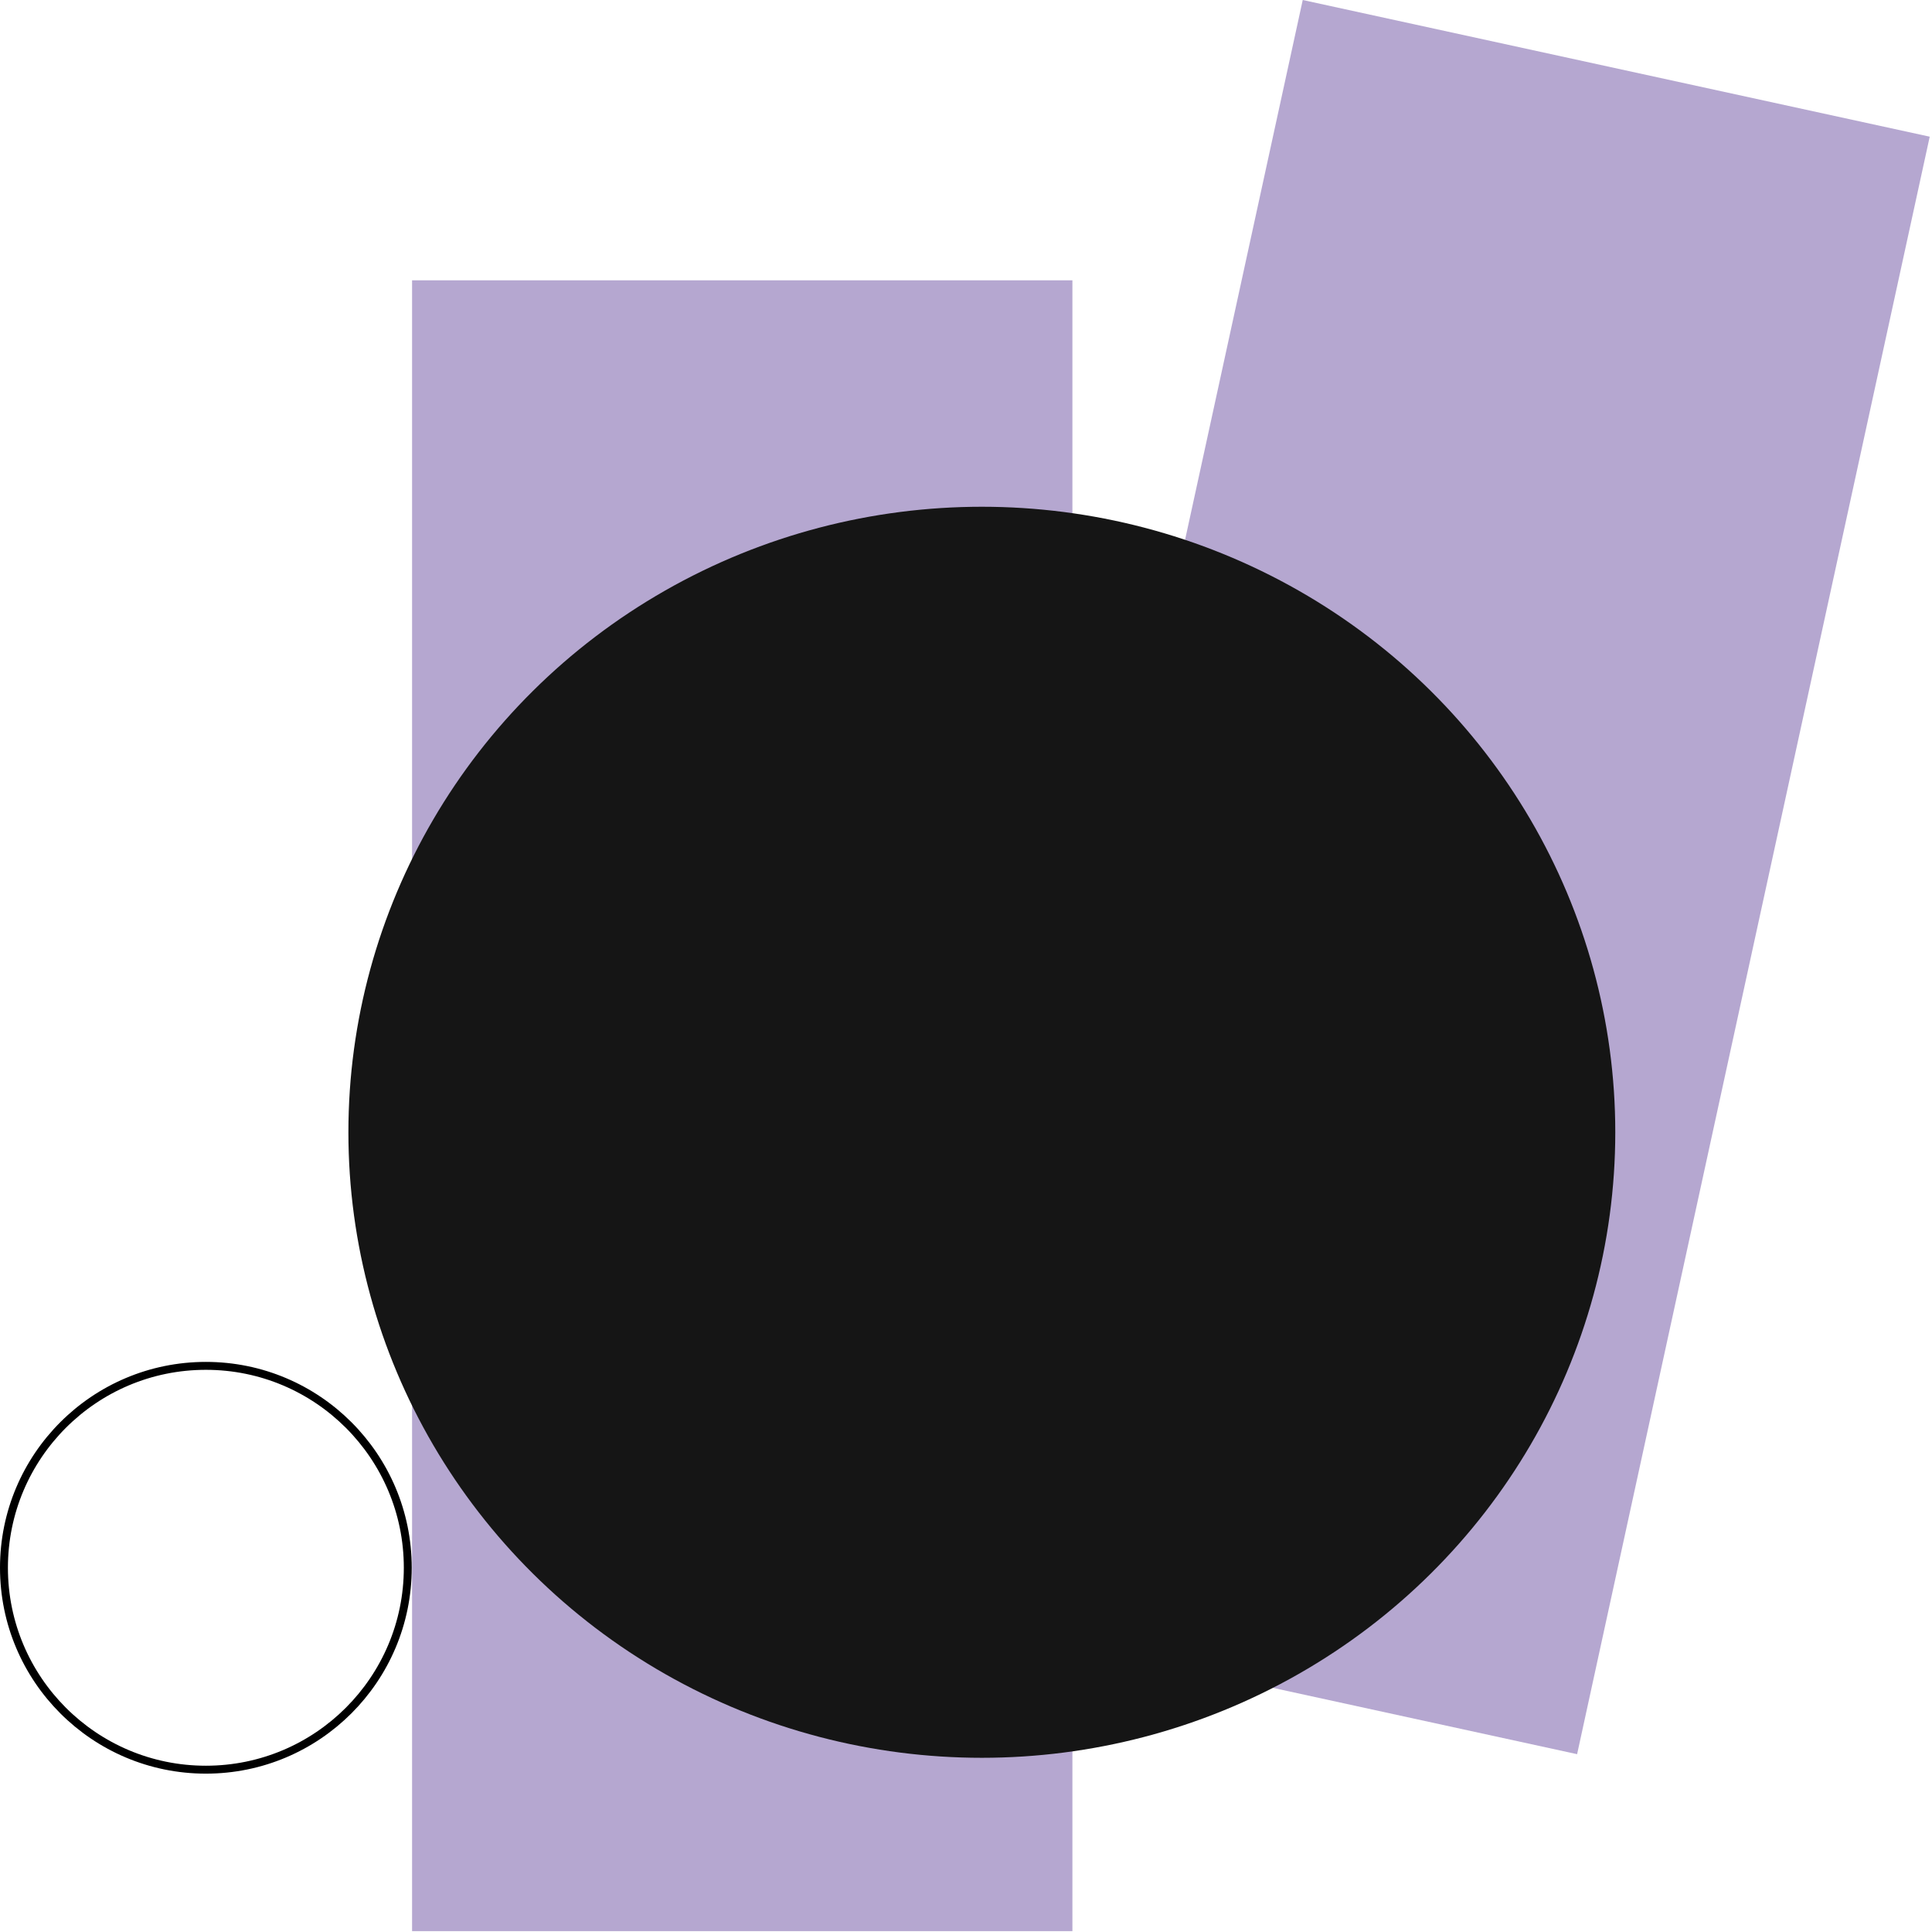 <svg xmlns="http://www.w3.org/2000/svg" width="122" height="122" viewBox="0 0 122 122" fill="none"><rect x="26.021" y="17.701" width="41.698" height="104.245" fill="#B5A7D0"></rect><rect x="82.264" width="40.522" height="104.539" transform="rotate(12.298 82.264 0)" fill="#B5A7D0"></rect><ellipse cx="62" cy="71.5" rx="40" ry="39.5" fill="#151515"></ellipse><circle cx="13" cy="99" r="12.75" stroke="black" stroke-width="0.5"></circle></svg>
